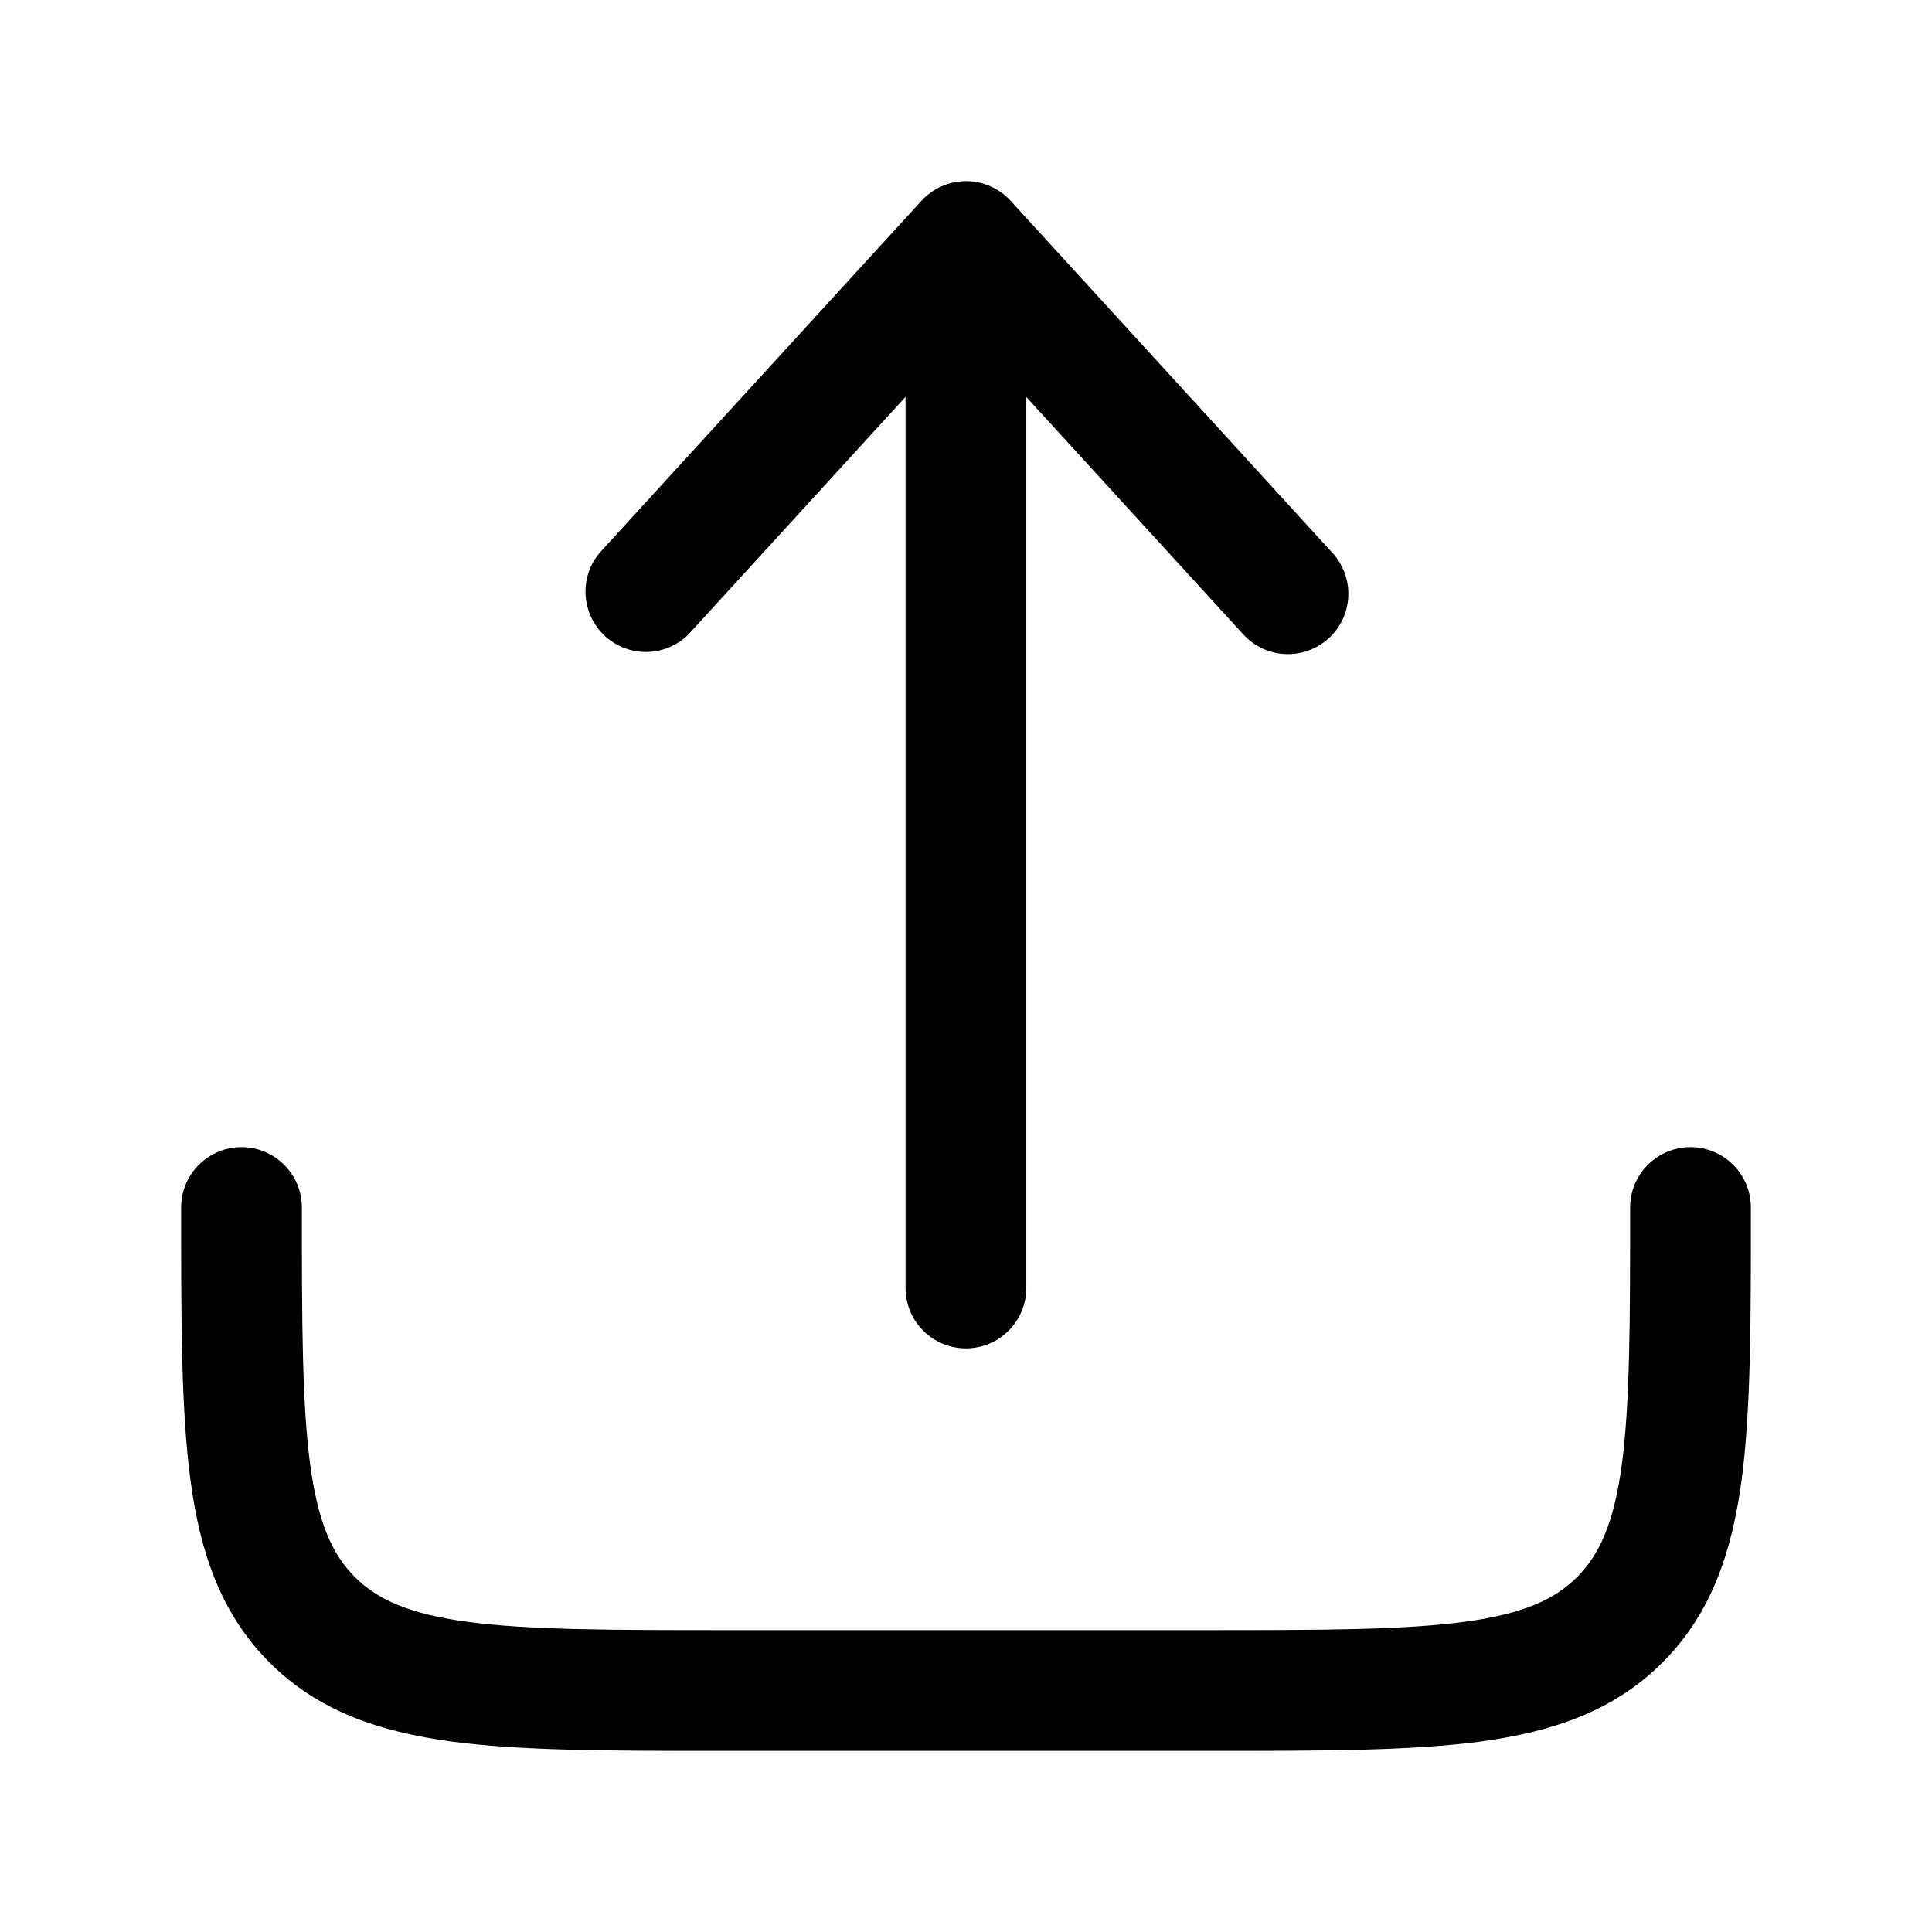 <svg xmlns="http://www.w3.org/2000/svg" width="24" height="24" viewBox="0 0 24 24" fill="none"><path d="M12.554 2.494C12.484 2.417 12.398 2.356 12.303 2.314C12.208 2.272 12.105 2.25 12.001 2.25C11.896 2.25 11.793 2.272 11.698 2.314C11.603 2.356 11.517 2.417 11.447 2.494L7.447 6.869C7.323 7.017 7.262 7.207 7.275 7.4C7.288 7.593 7.375 7.773 7.517 7.903C7.659 8.033 7.847 8.103 8.04 8.099C8.233 8.095 8.416 8.016 8.553 7.88L11.249 4.93V16C11.249 16.199 11.328 16.39 11.469 16.53C11.609 16.671 11.8 16.75 11.999 16.75C12.198 16.75 12.389 16.671 12.529 16.53C12.67 16.39 12.749 16.199 12.749 16V4.932L15.446 7.882C15.58 8.029 15.768 8.116 15.966 8.125C16.165 8.134 16.359 8.063 16.506 7.929C16.653 7.795 16.74 7.608 16.749 7.409C16.758 7.21 16.687 7.016 16.553 6.869L12.554 2.494Z" fill="black"></path><path d="M3.75 15C3.75 14.801 3.671 14.61 3.53 14.47C3.39 14.329 3.199 14.25 3 14.25C2.801 14.25 2.61 14.329 2.47 14.47C2.329 14.61 2.25 14.801 2.25 15V15.055C2.25 16.422 2.25 17.525 2.367 18.392C2.487 19.292 2.747 20.05 3.348 20.652C3.95 21.254 4.708 21.512 5.608 21.634C6.475 21.75 7.578 21.75 8.945 21.75H15.055C16.422 21.75 17.525 21.75 18.392 21.634C19.292 21.512 20.05 21.254 20.652 20.652C21.254 20.05 21.512 19.292 21.634 18.392C21.75 17.525 21.75 16.422 21.75 15.055V15C21.75 14.801 21.671 14.61 21.53 14.47C21.39 14.329 21.199 14.25 21 14.25C20.801 14.25 20.61 14.329 20.47 14.47C20.329 14.61 20.25 14.801 20.25 15C20.25 16.435 20.248 17.436 20.147 18.192C20.048 18.926 19.867 19.314 19.591 19.591C19.314 19.868 18.926 20.048 18.191 20.147C17.436 20.248 16.435 20.25 15 20.25H9C7.565 20.25 6.563 20.248 5.808 20.147C5.074 20.048 4.686 19.867 4.409 19.591C4.132 19.314 3.952 18.926 3.853 18.191C3.752 17.436 3.75 16.435 3.75 15Z" fill="black"></path></svg>